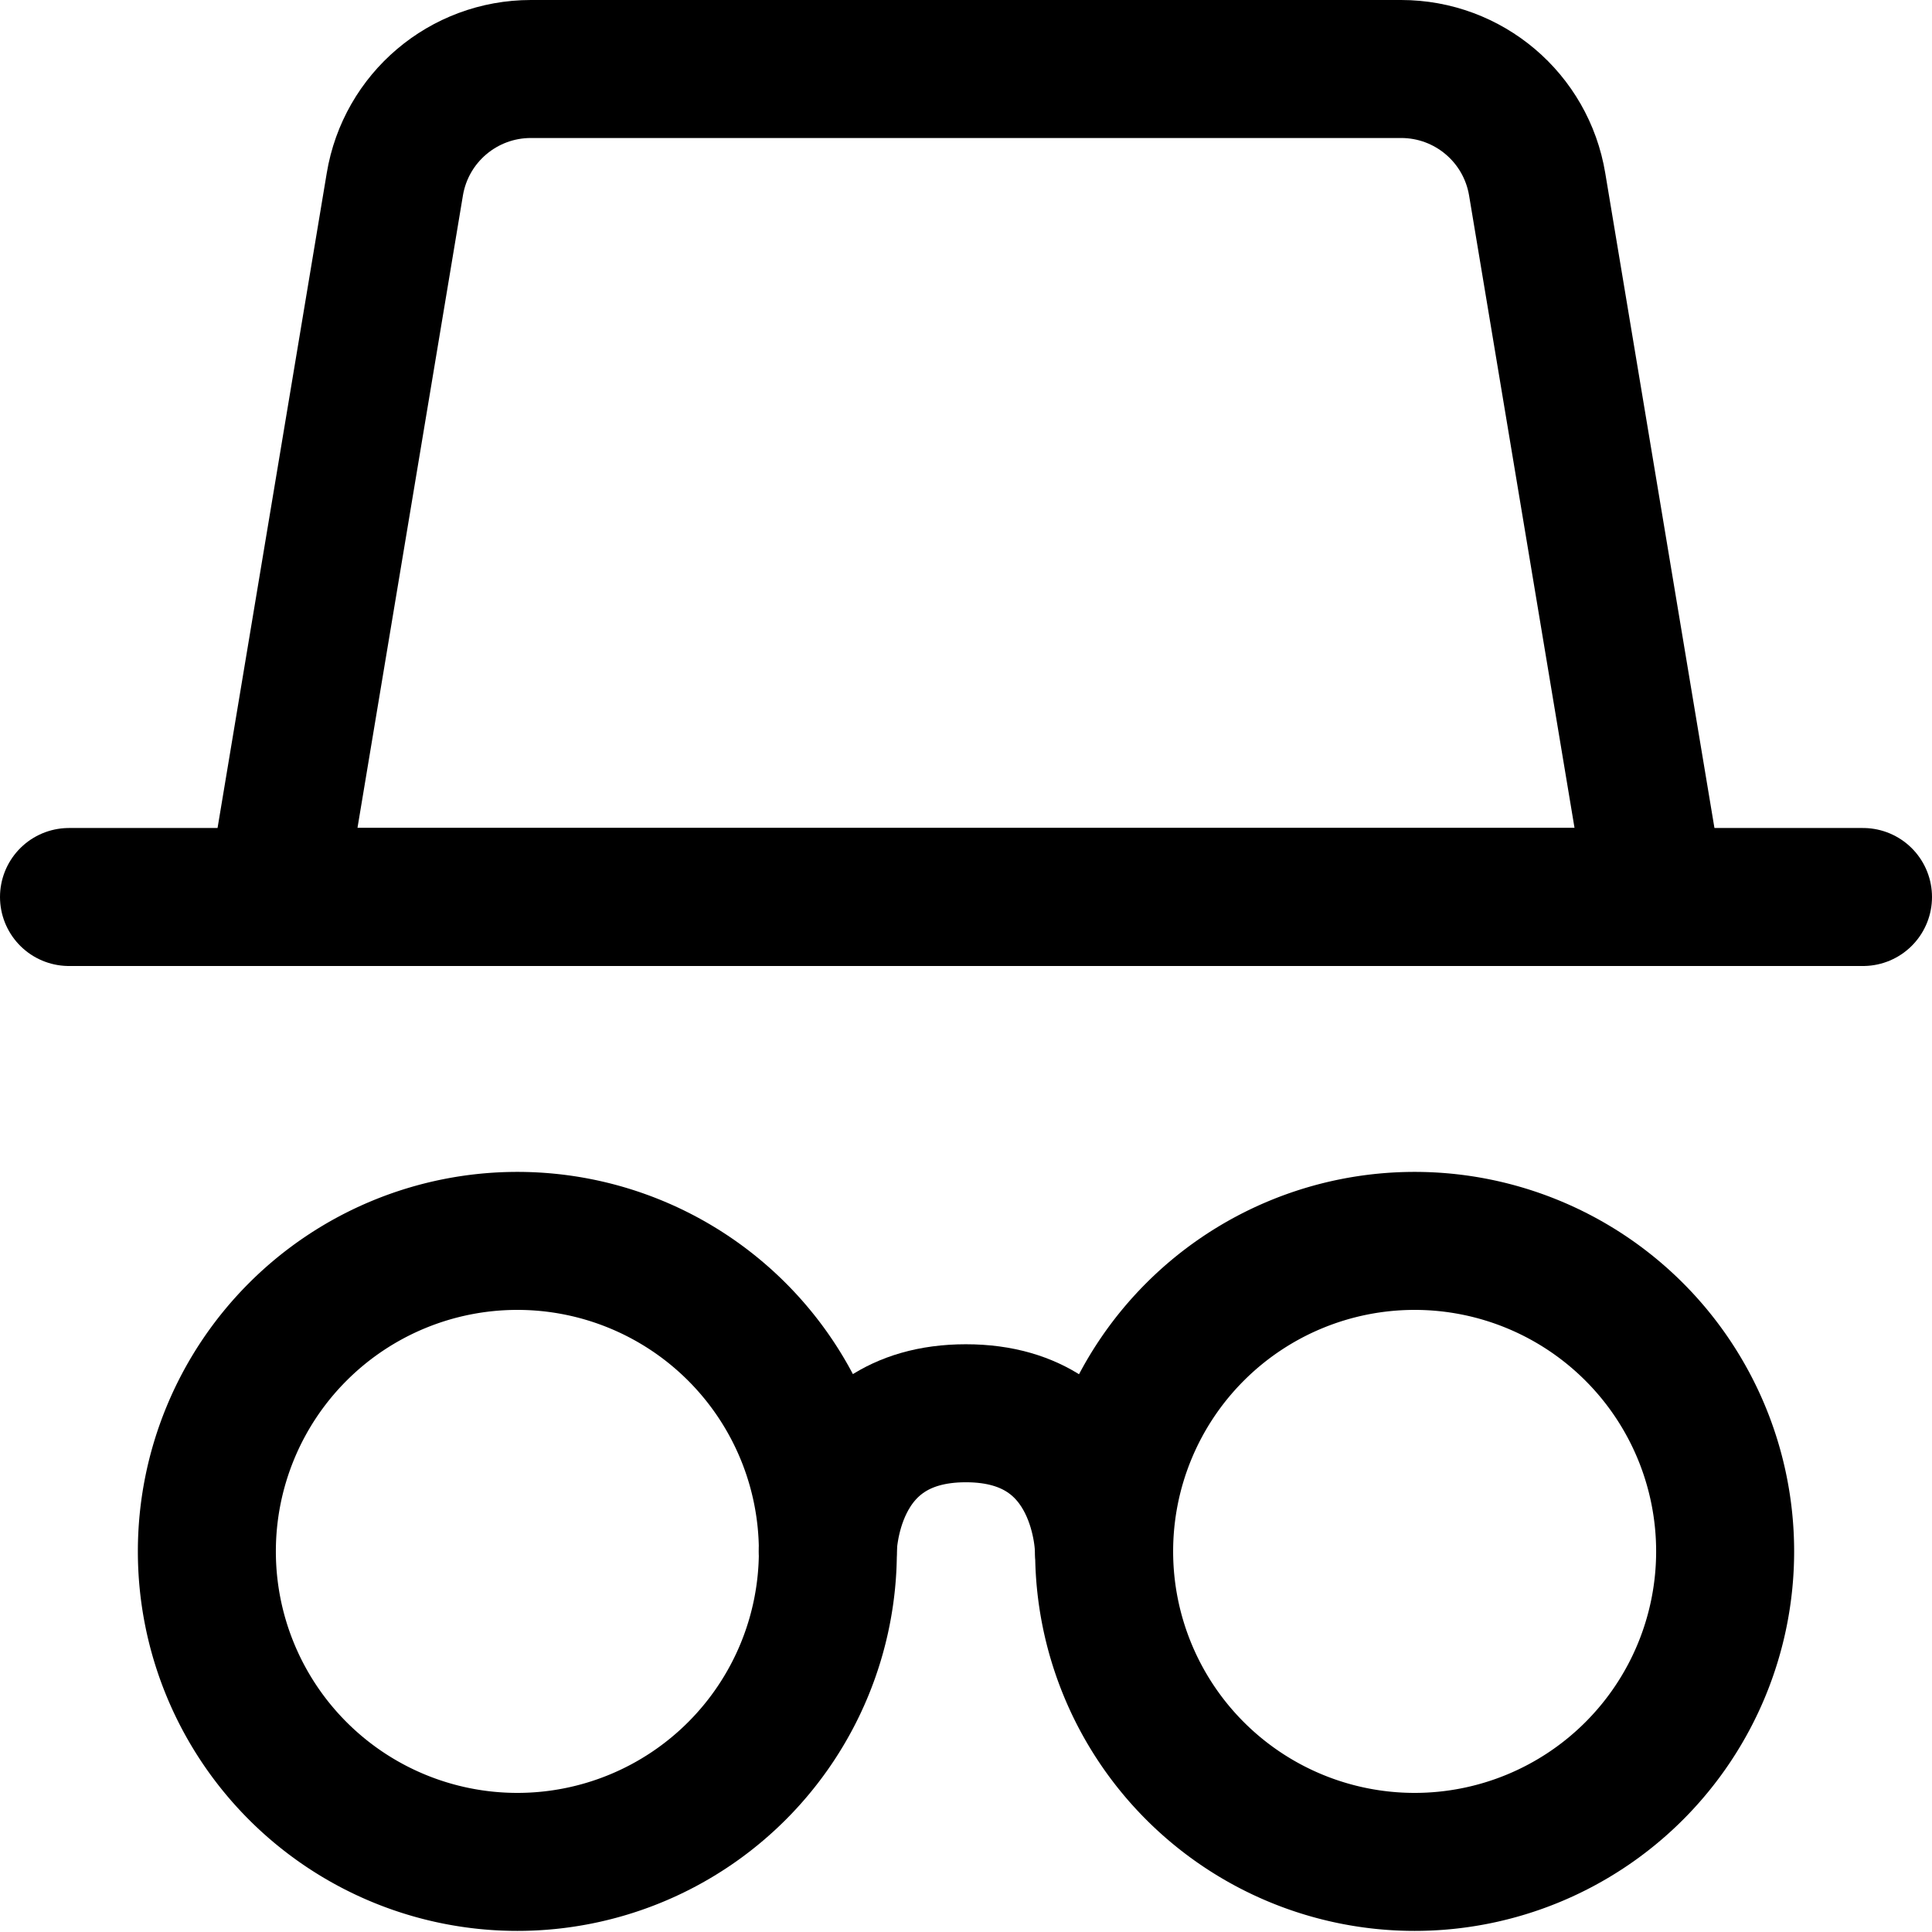 <svg xmlns="http://www.w3.org/2000/svg" fill="none" viewBox="0 0 14 14" id="Incognito-Mode--Streamline-Core"><desc>Incognito Mode Streamline Icon: https://streamlinehq.com</desc><g id="incognito-mode--internet-safe-mode-browser"><path id="Ellipse 1" stroke="#000000" stroke-linecap="round" stroke-linejoin="round" d="M1.499 11.242a2.25 2.25 0 1 0 4.5 0 2.25 2.25 0 1 0 -4.5 0" stroke-width="1"></path><path id="Ellipse 2" stroke="#000000" stroke-linecap="round" stroke-linejoin="round" d="M8.001 11.242a2.25 2.25 0 1 0 4.5 0 2.25 2.25 0 1 0 -4.5 0" stroke-width="1"></path><path id="Vector 1" stroke="#000000" stroke-linecap="round" stroke-linejoin="round" d="M5.998 11.242s0 -1.001 1.001 -1.001c1.001 0 1.001 1.001 1.001 1.001" stroke-width="1"></path><path id="Vector 2" stroke="#000000" stroke-linecap="round" stroke-linejoin="round" d="M0.5 6.5h13" stroke-width="1"></path><path id="Rectangle 2" stroke="#000000" stroke-linecap="round" stroke-linejoin="round" d="M2.861 1.336C2.941 0.853 3.358 0.5 3.847 0.5h6.306c0.489 0 0.906 0.353 0.986 0.836L12 6.5H2l0.861 -5.164Z" stroke-width="1"></path></g></svg>
